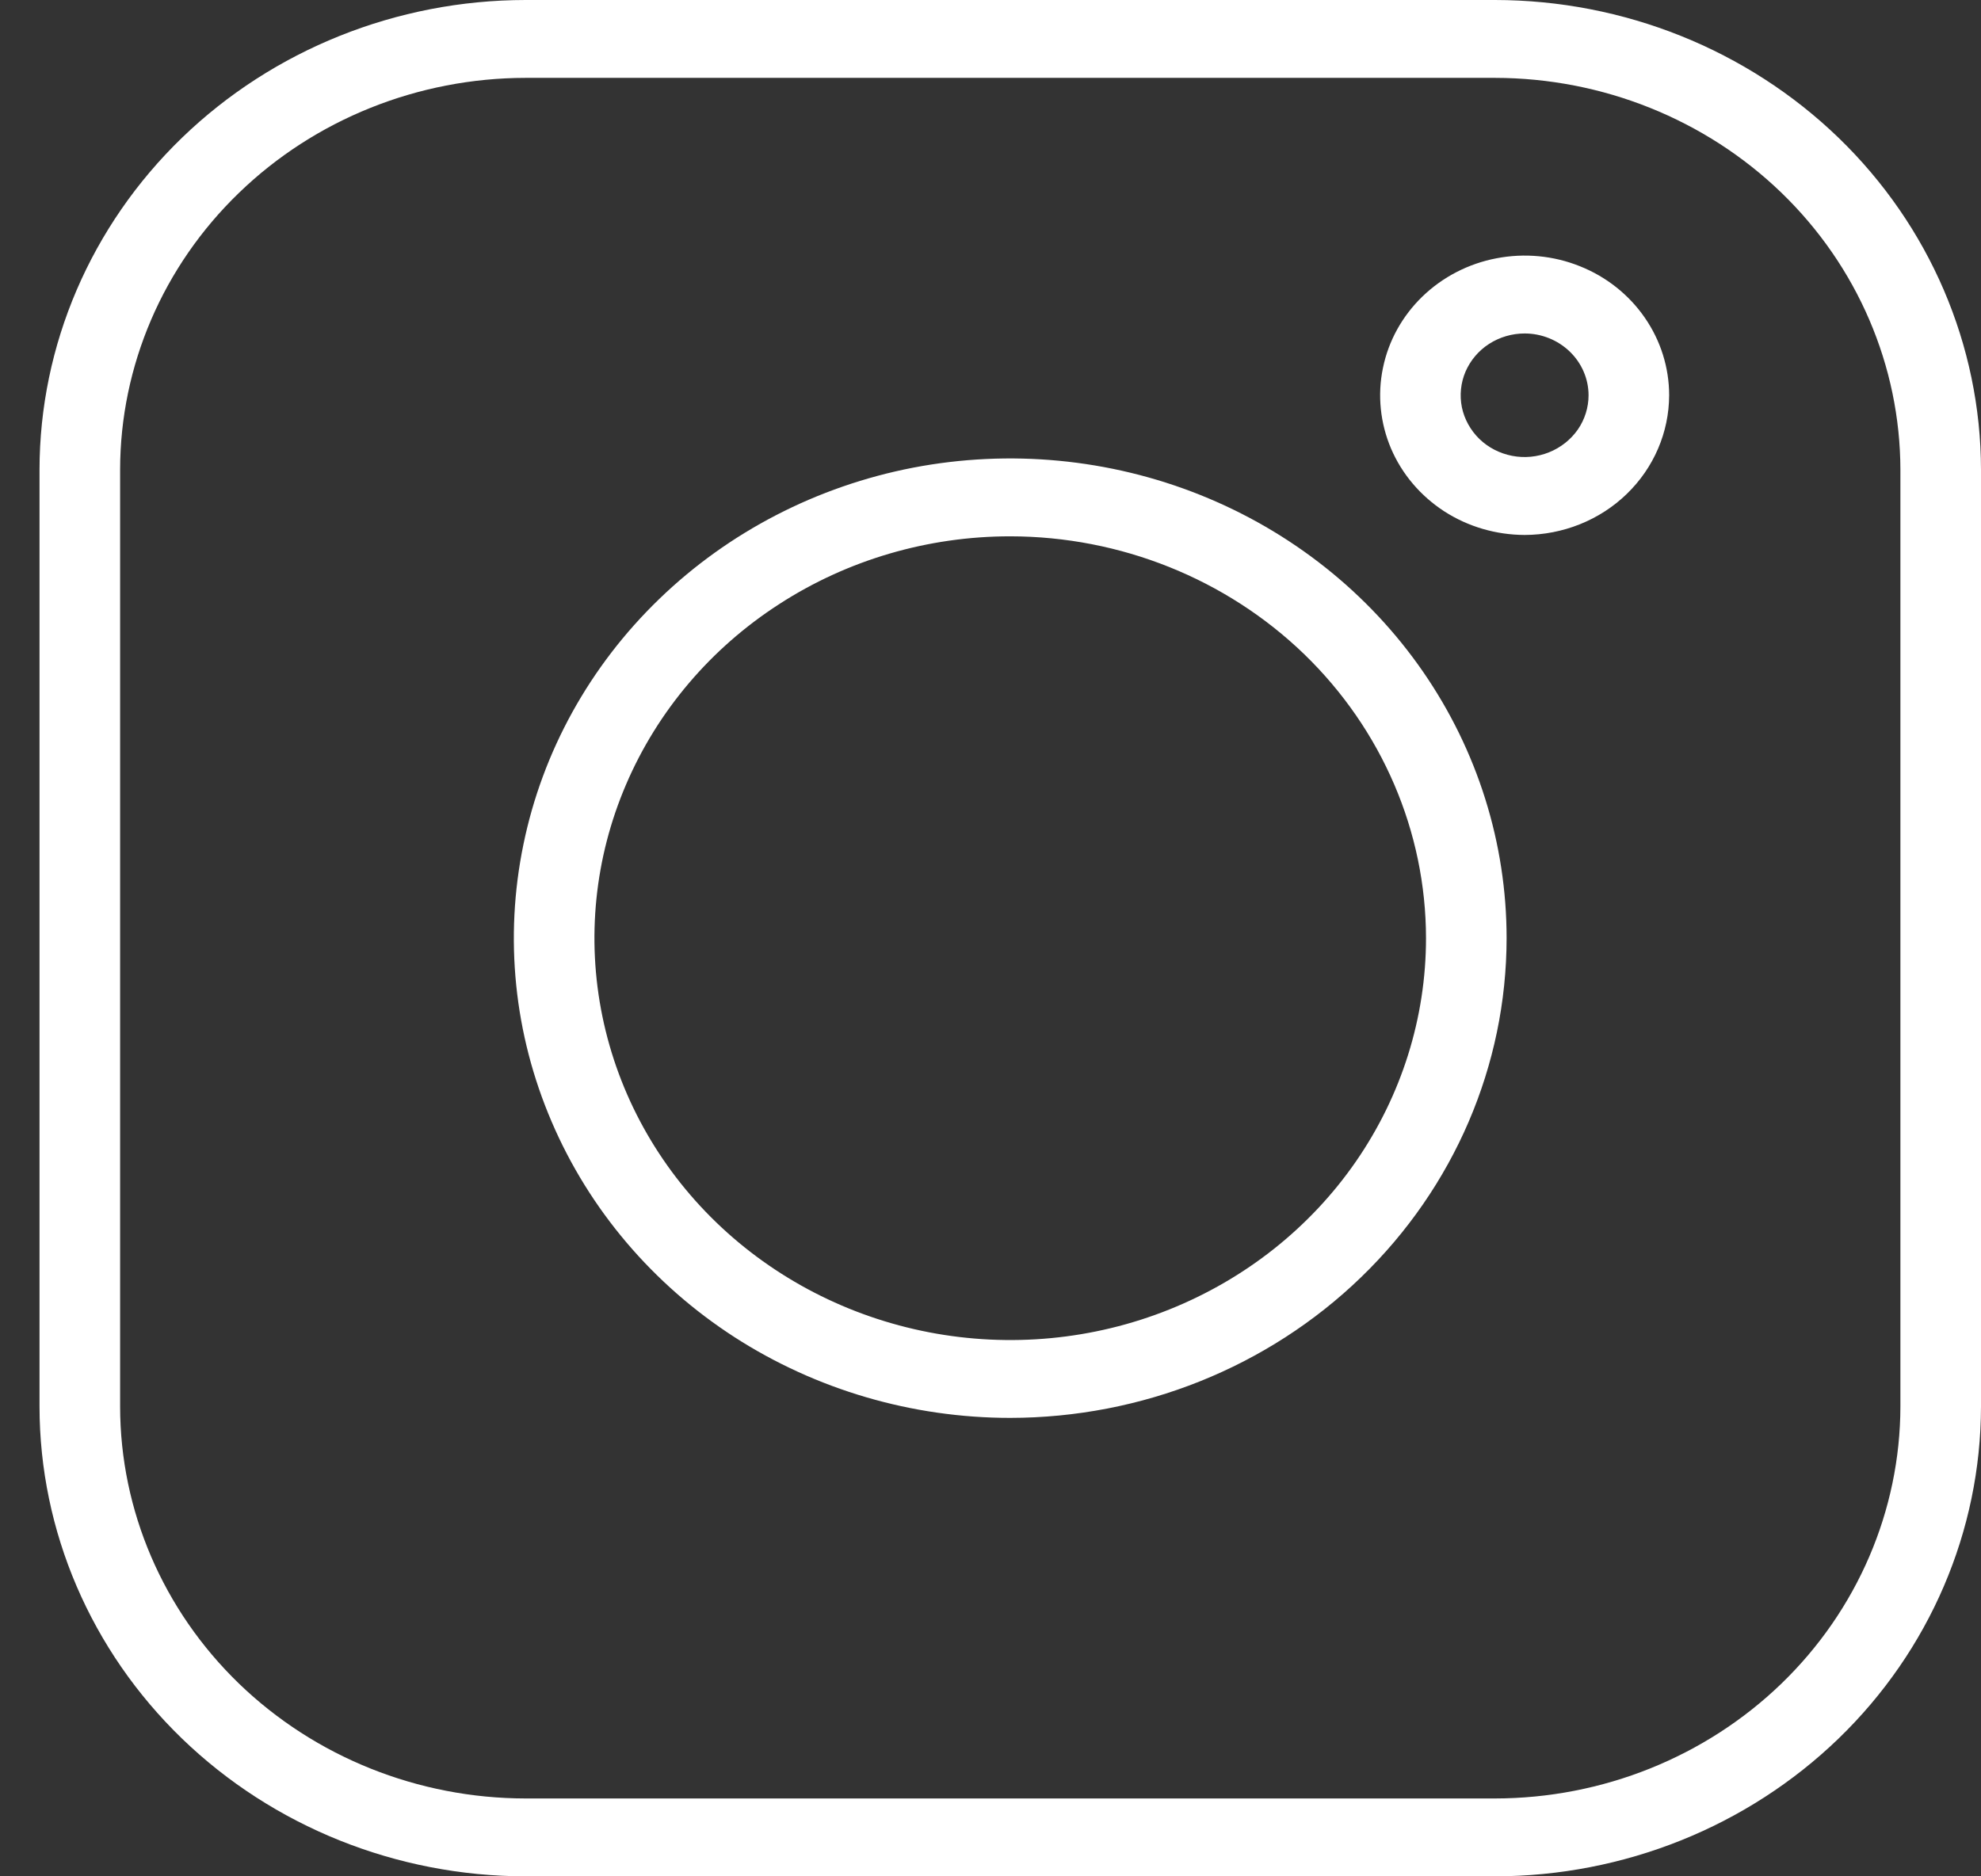 <svg width="19" height="18" viewBox="0 0 19 18" fill="none" xmlns="http://www.w3.org/2000/svg">
<rect x="0" y="0" width="19" height="18" fill="#333333" stroke="none"/>
<path d="M14.338 18H5.041C3.805 17.999 2.62 17.523 1.746 16.679C0.872 15.834 0.38 14.688 0.379 13.494V4.506C0.38 3.312 0.872 2.166 1.746 1.321C2.62 0.477 3.805 0.001 5.041 0H14.338C15.574 0.001 16.759 0.477 17.633 1.321C18.507 2.166 18.998 3.312 19 4.506V13.494C18.998 14.688 18.507 15.834 17.633 16.679C16.759 17.523 15.574 17.999 14.338 18ZM5.041 0.747C4.01 0.748 3.021 1.145 2.292 1.85C1.563 2.554 1.153 3.51 1.152 4.506V13.494C1.153 14.49 1.563 15.446 2.292 16.151C3.021 16.855 4.01 17.252 5.041 17.253H14.338C15.369 17.252 16.357 16.855 17.086 16.151C17.815 15.446 18.225 14.49 18.227 13.494V4.506C18.225 3.51 17.815 2.554 17.086 1.849C16.357 1.145 15.369 0.748 14.338 0.747H5.041Z" fill="white"/>
<path d="M9.689 13.602C8.748 13.602 7.827 13.332 7.044 12.827C6.261 12.321 5.651 11.602 5.291 10.761C4.93 9.92 4.836 8.995 5.02 8.102C5.203 7.209 5.657 6.389 6.323 5.746C6.989 5.102 7.837 4.664 8.76 4.486C9.684 4.309 10.641 4.4 11.511 4.748C12.381 5.096 13.125 5.686 13.648 6.443C14.171 7.2 14.45 8.09 14.45 9C14.449 10.22 13.947 11.39 13.054 12.253C12.162 13.116 10.951 13.601 9.689 13.602ZM9.689 5.145C8.9 5.145 8.129 5.371 7.474 5.795C6.818 6.218 6.307 6.82 6.005 7.525C5.703 8.229 5.624 9.004 5.778 9.752C5.932 10.5 6.311 11.187 6.869 11.726C7.427 12.265 8.138 12.632 8.911 12.781C9.685 12.93 10.487 12.854 11.215 12.562C11.944 12.27 12.567 11.776 13.005 11.142C13.443 10.508 13.677 9.762 13.677 9C13.676 7.978 13.255 6.998 12.508 6.275C11.76 5.553 10.746 5.146 9.689 5.145Z" fill="white"/>
<path d="M14.623 5.132C14.349 5.131 14.081 5.053 13.853 4.906C13.625 4.758 13.447 4.549 13.342 4.304C13.238 4.06 13.21 3.79 13.264 3.53C13.317 3.27 13.449 3.032 13.643 2.844C13.837 2.657 14.084 2.529 14.352 2.478C14.621 2.426 14.9 2.452 15.153 2.554C15.407 2.655 15.623 2.827 15.775 3.047C15.928 3.268 16.009 3.527 16.009 3.792C16.008 4.147 15.862 4.488 15.602 4.739C15.343 4.99 14.99 5.131 14.623 5.132ZM14.623 3.199C14.502 3.199 14.383 3.234 14.282 3.299C14.181 3.364 14.103 3.457 14.056 3.565C14.01 3.673 13.998 3.792 14.021 3.907C14.045 4.022 14.104 4.128 14.189 4.211C14.275 4.294 14.384 4.35 14.503 4.373C14.622 4.396 14.745 4.384 14.857 4.339C14.969 4.294 15.065 4.218 15.133 4.121C15.2 4.024 15.236 3.909 15.236 3.792C15.236 3.635 15.171 3.484 15.056 3.373C14.941 3.262 14.785 3.199 14.623 3.199Z" fill="white"/>
</svg>
